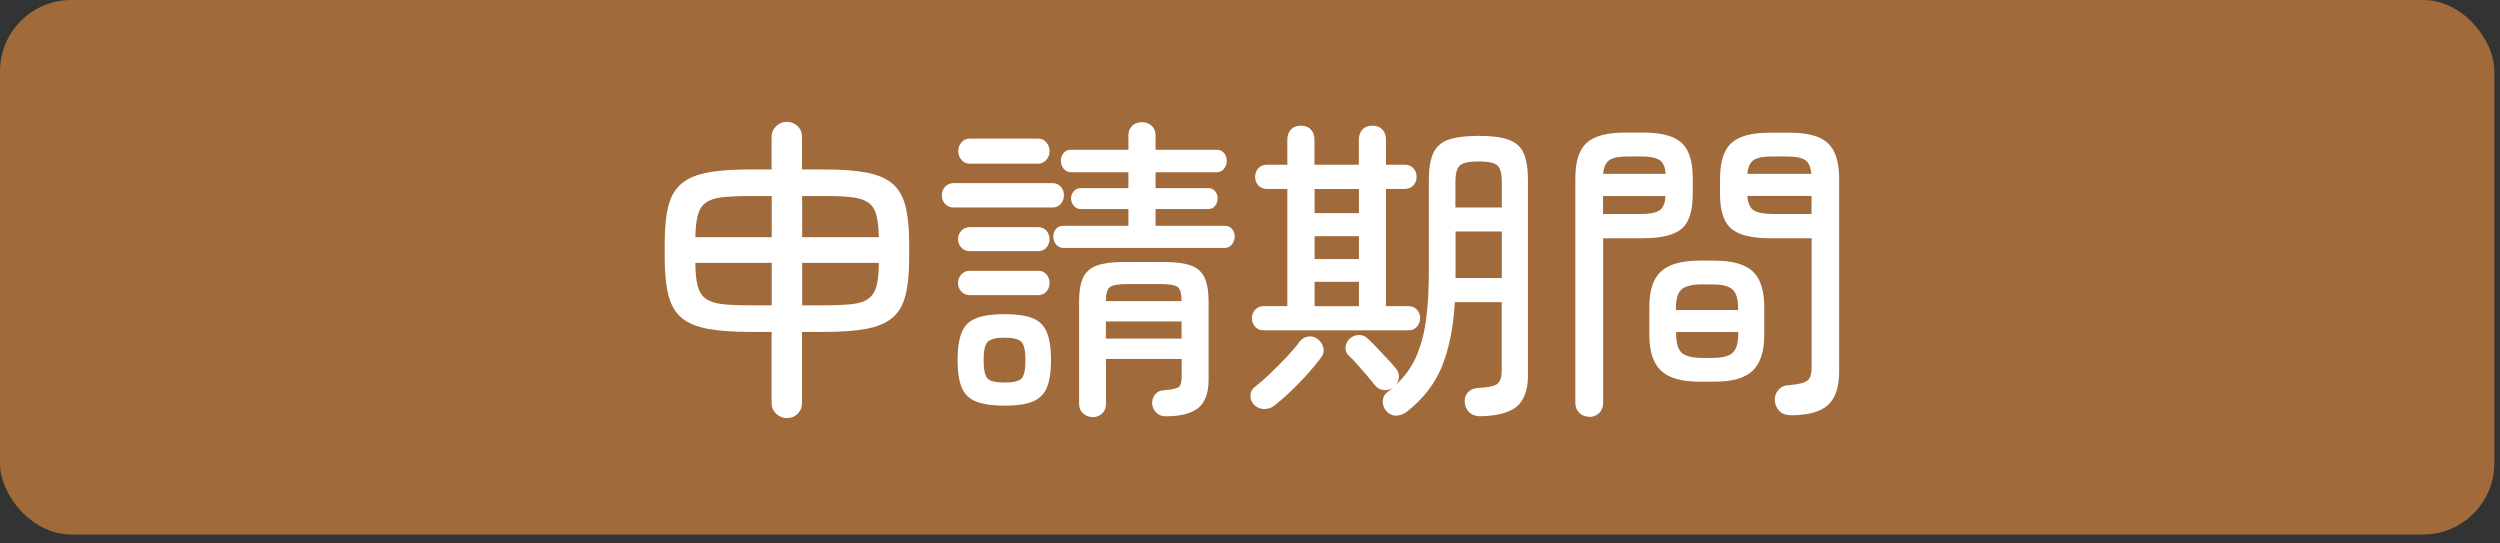 <?xml version="1.0" encoding="UTF-8"?>
<svg width="221px" height="48px" viewBox="0 0 221 48" version="1.1" xmlns="http://www.w3.org/2000/svg" xmlns:xlink="http://www.w3.org/1999/xlink">
    <rect x="0" y="0" width="221" height="48" fill="#333333" stroke="none"/>
    <title>h2-shinsei</title>
    <g id="h2-shinsei" stroke="none" fill="none" fill-rule="evenodd" stroke-width="1">
        <g id="_レイヤー_2">
            <rect id="Rectangle" fill="#A16A3A" fill-rule="nonzero" x="0" y="0" width="220.5" height="47.25" rx="6.3"></rect>
            <path d="M69.56,36.96 C69.21,36.96 68.89,36.83 68.62,36.58 C68.35,36.33 68.21,36.01 68.21,35.61 L68.21,29.34 L66.25,29.34 C64.78,29.34 63.55,29.25 62.58,29.07 C61.61,28.89 60.84,28.58 60.28,28.12 C59.72,27.66 59.33,27 59.1,26.15 C58.88,25.29 58.76,24.18 58.76,22.82 L58.76,21.48 C58.76,20.12 58.87,19.01 59.1,18.16 C59.32,17.31 59.72,16.66 60.28,16.2 C60.84,15.74 61.61,15.43 62.58,15.25 C63.55,15.07 64.77,14.98 66.25,14.98 L68.21,14.98 L68.21,12.12 C68.21,11.73 68.35,11.41 68.62,11.15 C68.89,10.89 69.2,10.77 69.56,10.77 C69.93,10.77 70.25,10.9 70.51,11.15 C70.77,11.4 70.9,11.72 70.9,12.12 L70.9,14.98 L72.89,14.98 C74.38,14.98 75.61,15.07 76.57,15.25 C77.53,15.43 78.29,15.74 78.85,16.2 C79.41,16.66 79.8,17.31 80.03,18.16 C80.25,19.01 80.37,20.12 80.37,21.48 L80.37,22.82 C80.37,24.18 80.26,25.29 80.03,26.15 C79.81,27.01 79.41,27.67 78.85,28.12 C78.29,28.58 77.53,28.89 76.57,29.07 C75.61,29.25 74.38,29.34 72.89,29.34 L70.9,29.34 L70.9,35.61 C70.9,36 70.77,36.32 70.51,36.58 C70.25,36.84 69.93,36.96 69.56,36.96 Z M61.47,20.97 L68.22,20.97 L68.22,17.33 L66.26,17.33 C65.25,17.33 64.44,17.37 63.82,17.44 C63.2,17.51 62.73,17.67 62.39,17.92 C62.05,18.16 61.82,18.53 61.69,19.01 C61.56,19.5 61.48,20.15 61.47,20.97 L61.47,20.97 Z M66.26,26.99 L68.22,26.99 L68.22,23.24 L61.47,23.24 C61.47,24.08 61.54,24.75 61.67,25.26 C61.8,25.76 62.03,26.14 62.37,26.39 C62.71,26.64 63.19,26.81 63.81,26.88 C64.43,26.96 65.25,26.99 66.26,26.99 L66.26,26.99 Z M70.91,20.97 L77.69,20.97 C77.67,20.15 77.6,19.5 77.47,19.01 C77.34,18.52 77.11,18.16 76.77,17.92 C76.43,17.68 75.96,17.52 75.34,17.44 C74.72,17.36 73.91,17.33 72.9,17.33 L70.91,17.33 L70.91,20.97 Z M70.91,26.99 L72.9,26.99 C73.91,26.99 74.72,26.95 75.35,26.88 C75.97,26.81 76.46,26.64 76.79,26.39 C77.12,26.14 77.36,25.76 77.49,25.26 C77.62,24.76 77.69,24.08 77.69,23.24 L70.91,23.24 L70.91,26.99 L70.91,26.99 Z" id="Shape" fill="#FFFFFF" fill-rule="nonzero"></path>
            <path d="M84.3,18.34 C83.98,18.34 83.73,18.23 83.54,18.02 C83.35,17.81 83.26,17.55 83.26,17.25 C83.26,16.97 83.35,16.72 83.54,16.51 C83.73,16.3 83.98,16.19 84.3,16.19 L93.04,16.19 C93.36,16.19 93.6,16.3 93.78,16.51 C93.96,16.72 94.05,16.97 94.05,17.25 C94.05,17.55 93.96,17.81 93.78,18.02 C93.6,18.23 93.36,18.34 93.04,18.34 L84.3,18.34 Z M88.8,35.86 C87.75,35.86 86.93,35.74 86.32,35.51 C85.71,35.28 85.28,34.87 85.03,34.29 C84.78,33.71 84.65,32.89 84.65,31.83 C84.65,30.77 84.78,29.94 85.03,29.35 C85.28,28.76 85.71,28.35 86.32,28.12 C86.93,27.89 87.75,27.77 88.8,27.77 C89.85,27.77 90.67,27.89 91.26,28.12 C91.86,28.35 92.28,28.76 92.53,29.35 C92.78,29.94 92.91,30.76 92.91,31.83 C92.91,32.9 92.78,33.72 92.53,34.29 C92.28,34.87 91.85,35.27 91.26,35.51 C90.67,35.75 89.84,35.86 88.8,35.86 Z M85.72,22.2 C85.42,22.2 85.17,22.09 84.98,21.88 C84.78,21.67 84.69,21.42 84.69,21.14 C84.69,20.86 84.79,20.61 84.98,20.4 C85.18,20.19 85.42,20.08 85.72,20.08 L91.77,20.08 C92.09,20.08 92.33,20.19 92.51,20.4 C92.69,20.61 92.78,20.86 92.78,21.14 C92.78,21.42 92.69,21.67 92.51,21.88 C92.33,22.09 92.09,22.2 91.77,22.2 L85.72,22.2 Z M85.72,26.09 C85.42,26.09 85.17,25.98 84.98,25.77 C84.78,25.56 84.69,25.31 84.69,25.03 C84.69,24.73 84.79,24.47 84.98,24.26 C85.18,24.05 85.42,23.94 85.72,23.94 L91.77,23.94 C92.09,23.94 92.33,24.05 92.51,24.26 C92.69,24.47 92.78,24.73 92.78,25.03 C92.78,25.31 92.69,25.56 92.51,25.77 C92.33,25.98 92.09,26.09 91.77,26.09 L85.72,26.09 Z M85.75,14.47 C85.43,14.47 85.18,14.36 84.99,14.13 C84.8,13.91 84.71,13.65 84.71,13.37 C84.71,13.07 84.8,12.81 84.99,12.59 C85.18,12.37 85.43,12.25 85.75,12.25 L91.74,12.25 C92.06,12.25 92.31,12.36 92.5,12.59 C92.69,12.81 92.78,13.08 92.78,13.37 C92.78,13.65 92.69,13.9 92.5,14.13 C92.31,14.35 92.06,14.47 91.74,14.47 L85.75,14.47 Z M88.8,33.82 C89.56,33.82 90.06,33.7 90.3,33.46 C90.53,33.22 90.65,32.68 90.65,31.84 C90.65,31 90.53,30.48 90.3,30.23 C90.07,29.98 89.57,29.85 88.8,29.85 C88.03,29.85 87.54,29.98 87.3,30.23 C87.06,30.48 86.95,31.02 86.95,31.84 C86.95,32.66 87.07,33.22 87.3,33.46 C87.53,33.7 88.03,33.82 88.8,33.82 Z M94.04,21.92 C93.74,21.92 93.51,21.81 93.35,21.6 C93.19,21.39 93.11,21.16 93.11,20.91 C93.11,20.65 93.19,20.42 93.35,20.24 C93.51,20.05 93.74,19.96 94.04,19.96 L99.75,19.96 L99.75,18.48 L95.52,18.48 C95.28,18.48 95.08,18.38 94.92,18.19 C94.76,17.99 94.68,17.77 94.68,17.53 C94.68,17.31 94.76,17.1 94.92,16.91 C95.08,16.72 95.28,16.63 95.52,16.63 L99.75,16.63 L99.75,15.23 L94.71,15.23 C94.41,15.23 94.18,15.12 94.02,14.91 C93.86,14.7 93.78,14.47 93.78,14.22 C93.78,13.96 93.86,13.73 94.02,13.53 C94.18,13.33 94.41,13.24 94.71,13.24 L99.75,13.24 L99.75,11.95 C99.75,11.6 99.87,11.32 100.1,11.11 C100.33,10.9 100.62,10.8 100.95,10.8 C101.28,10.8 101.57,10.9 101.8,11.11 C102.03,11.32 102.15,11.6 102.15,11.95 L102.15,13.24 L107.55,13.24 C107.83,13.24 108.05,13.34 108.21,13.53 C108.37,13.73 108.45,13.95 108.45,14.22 C108.45,14.46 108.37,14.69 108.21,14.91 C108.05,15.12 107.83,15.23 107.55,15.23 L102.15,15.23 L102.15,16.63 L106.8,16.63 C107.06,16.63 107.27,16.72 107.42,16.91 C107.57,17.1 107.64,17.3 107.64,17.53 C107.64,17.77 107.57,17.99 107.42,18.19 C107.27,18.39 107.06,18.48 106.8,18.48 L102.15,18.48 L102.15,19.96 L108.25,19.96 C108.53,19.96 108.75,20.05 108.91,20.24 C109.07,20.43 109.15,20.65 109.15,20.91 C109.15,21.15 109.07,21.38 108.91,21.6 C108.75,21.81 108.53,21.92 108.25,21.92 L94.03,21.92 L94.04,21.92 Z M96.59,36.87 C96.27,36.87 95.99,36.76 95.75,36.55 C95.51,36.34 95.39,36.05 95.39,35.7 L95.39,26.63 C95.39,25.75 95.51,25.06 95.74,24.56 C95.97,24.06 96.37,23.7 96.94,23.48 C97.51,23.27 98.3,23.16 99.31,23.16 L102.92,23.16 C103.95,23.16 104.74,23.27 105.3,23.48 C105.86,23.69 106.26,24.05 106.49,24.56 C106.72,25.07 106.84,25.75 106.84,26.63 L106.84,33.55 C106.84,34.74 106.53,35.58 105.92,36.07 C105.3,36.56 104.35,36.8 103.06,36.8 C102.72,36.8 102.45,36.7 102.23,36.49 C102.01,36.28 101.89,36.03 101.85,35.73 C101.83,35.41 101.91,35.13 102.09,34.89 C102.27,34.65 102.53,34.52 102.89,34.5 C103.58,34.44 104.01,34.35 104.19,34.22 C104.37,34.09 104.46,33.77 104.46,33.27 L104.46,31.73 L97.77,31.73 L97.77,35.71 C97.77,36.06 97.65,36.35 97.42,36.56 C97.19,36.77 96.91,36.88 96.59,36.88 L96.59,36.87 Z M97.76,26.62 L104.45,26.62 C104.45,25.95 104.33,25.53 104.09,25.36 C103.85,25.19 103.31,25.11 102.49,25.11 L99.72,25.11 C98.92,25.11 98.39,25.19 98.14,25.36 C97.89,25.53 97.76,25.95 97.76,26.62 L97.76,26.62 Z M97.76,29.93 L104.45,29.93 L104.45,28.42 L97.76,28.42 L97.76,29.93 Z" id="Shape" fill="#FFFFFF" fill-rule="nonzero"></path>
            <path d="M112.68,35.84 C112.42,36.05 112.12,36.15 111.78,36.16 C111.44,36.16 111.15,36.05 110.88,35.81 C110.66,35.59 110.54,35.32 110.54,35 C110.54,34.68 110.65,34.43 110.88,34.24 C111.25,33.96 111.7,33.58 112.21,33.09 C112.72,32.6 113.23,32.1 113.72,31.58 C114.21,31.06 114.6,30.6 114.88,30.21 C115.09,29.95 115.34,29.79 115.65,29.75 C115.96,29.7 116.24,29.78 116.5,29.99 C116.76,30.2 116.92,30.45 116.99,30.76 C117.05,31.07 116.99,31.35 116.78,31.61 C116.42,32.1 116,32.6 115.52,33.14 C115.03,33.67 114.54,34.18 114.04,34.65 C113.54,35.13 113.08,35.52 112.67,35.84 L112.68,35.84 Z M111.73,29.2 C111.41,29.2 111.16,29.1 110.96,28.89 C110.76,28.68 110.67,28.43 110.67,28.13 C110.67,27.83 110.77,27.58 110.96,27.37 C111.16,27.16 111.41,27.06 111.73,27.06 L113.8,27.06 L113.8,16.7 L112.01,16.7 C111.69,16.7 111.44,16.6 111.24,16.39 C111.04,16.18 110.95,15.93 110.95,15.63 C110.95,15.33 111.05,15.08 111.24,14.87 C111.44,14.66 111.69,14.56 112.01,14.56 L113.8,14.56 L113.8,12.35 C113.8,11.98 113.91,11.68 114.12,11.45 C114.33,11.23 114.63,11.11 115,11.11 C115.37,11.11 115.67,11.22 115.88,11.45 C116.09,11.67 116.2,11.97 116.2,12.35 L116.2,14.56 L120.12,14.56 L120.12,12.35 C120.12,11.98 120.23,11.68 120.44,11.45 C120.65,11.22 120.95,11.11 121.32,11.11 C121.69,11.11 121.99,11.22 122.2,11.45 C122.41,11.67 122.52,11.97 122.52,12.35 L122.52,14.56 L124.17,14.56 C124.49,14.56 124.74,14.66 124.94,14.87 C125.14,15.08 125.23,15.33 125.23,15.63 C125.23,15.93 125.13,16.18 124.94,16.39 C124.74,16.6 124.49,16.7 124.17,16.7 L122.52,16.7 L122.52,27.06 L124.48,27.06 C124.8,27.06 125.05,27.16 125.25,27.37 C125.45,27.58 125.54,27.83 125.54,28.13 C125.54,28.43 125.44,28.68 125.25,28.89 C125.05,29.1 124.8,29.2 124.48,29.2 L111.71,29.2 L111.73,29.2 Z M116.21,18.84 L120.13,18.84 L120.13,16.71 L116.21,16.71 L116.21,18.84 Z M116.21,22.9 L120.13,22.9 L120.13,20.88 L116.21,20.88 L116.21,22.9 Z M116.21,27.07 L120.13,27.07 L120.13,24.91 L116.21,24.91 L116.21,27.07 Z M130.77,36.79 C130.42,36.79 130.12,36.67 129.87,36.44 C129.63,36.21 129.5,35.9 129.48,35.53 C129.46,35.19 129.56,34.91 129.77,34.68 C129.98,34.45 130.27,34.32 130.62,34.3 C131.48,34.26 132.05,34.15 132.33,33.96 C132.61,33.77 132.75,33.36 132.75,32.73 L132.75,26.71 L128.61,26.71 C128.48,28.93 128.1,30.82 127.48,32.37 C126.85,33.92 125.81,35.26 124.36,36.4 C124.08,36.62 123.76,36.74 123.41,36.74 C123.06,36.74 122.76,36.59 122.51,36.29 C122.3,36.03 122.22,35.73 122.24,35.41 C122.27,35.08 122.41,34.83 122.67,34.64 C122.84,34.53 122.99,34.41 123.12,34.28 C122.9,34.45 122.62,34.51 122.31,34.48 C121.99,34.44 121.74,34.3 121.55,34.06 C121.38,33.84 121.15,33.56 120.86,33.22 C120.57,32.88 120.28,32.55 119.98,32.21 C119.68,31.87 119.43,31.61 119.22,31.43 C119,31.21 118.91,30.95 118.95,30.66 C119,30.37 119.11,30.13 119.3,29.95 C119.56,29.73 119.84,29.61 120.14,29.61 C120.44,29.61 120.71,29.73 120.95,29.97 C121.16,30.16 121.41,30.41 121.72,30.74 C122.03,31.07 122.34,31.39 122.64,31.72 C122.95,32.05 123.19,32.31 123.35,32.52 C123.57,32.76 123.68,33.02 123.67,33.3 C123.67,33.58 123.55,33.83 123.35,34.06 C124.15,33.33 124.76,32.5 125.18,31.55 C125.6,30.61 125.89,29.52 126.06,28.27 C126.23,27.03 126.31,25.6 126.31,23.97 L126.31,15.91 C126.31,14.9 126.44,14.11 126.7,13.54 C126.96,12.97 127.41,12.57 128.04,12.35 C128.67,12.13 129.56,12.01 130.7,12.01 C131.84,12.01 132.73,12.12 133.36,12.35 C133.99,12.58 134.44,12.97 134.69,13.54 C134.94,14.11 135.07,14.9 135.07,15.91 L135.07,33.21 C135.07,34.46 134.74,35.37 134.09,35.93 C133.44,36.49 132.32,36.78 130.73,36.8 L130.77,36.79 Z M128.67,18.34 L132.76,18.34 L132.76,16.07 C132.76,15.32 132.62,14.84 132.35,14.61 C132.08,14.38 131.53,14.27 130.71,14.27 C129.89,14.27 129.34,14.38 129.07,14.61 C128.8,14.84 128.66,15.32 128.66,16.07 L128.66,18.34 L128.67,18.34 Z M128.67,24.58 L132.76,24.58 L132.76,20.46 L128.67,20.46 L128.67,24.58 Z" id="Shape" fill="#FFFFFF" fill-rule="nonzero"></path>
            <path d="M140.49,36.84 C140.15,36.84 139.86,36.73 139.62,36.5 C139.38,36.27 139.26,35.98 139.26,35.6 L139.26,15.76 C139.26,14.27 139.6,13.22 140.27,12.62 C140.94,12.02 142.07,11.72 143.66,11.72 L145.28,11.72 C146.87,11.72 147.99,12.02 148.65,12.62 C149.31,13.22 149.64,14.26 149.64,15.76 L149.64,17.16 C149.64,18.65 149.31,19.68 148.65,20.23 C147.99,20.78 146.86,21.06 145.28,21.06 L141.72,21.06 L141.72,35.62 C141.72,35.99 141.6,36.29 141.36,36.52 C141.12,36.74 140.83,36.86 140.49,36.86 L140.49,36.84 Z M141.72,15.37 L147.24,15.37 C147.2,14.75 147.02,14.34 146.69,14.14 C146.36,13.93 145.82,13.83 145.05,13.83 L143.93,13.83 C143.16,13.83 142.62,13.93 142.29,14.14 C141.96,14.35 141.77,14.76 141.72,15.37 L141.72,15.37 Z M141.72,18.92 L145.05,18.92 C145.83,18.92 146.38,18.81 146.7,18.6 C147.02,18.39 147.19,17.96 147.23,17.33 L141.71,17.33 L141.71,18.93 L141.72,18.92 Z M150.23,33.74 C148.66,33.74 147.53,33.42 146.84,32.77 C146.15,32.13 145.8,31.07 145.8,29.59 L145.8,27.15 C145.8,25.68 146.14,24.62 146.84,23.99 C147.53,23.36 148.66,23.04 150.23,23.04 L151.57,23.04 C153.14,23.04 154.26,23.36 154.94,23.99 C155.62,24.62 155.96,25.68 155.96,27.15 L155.96,29.59 C155.96,31.06 155.62,32.12 154.94,32.77 C154.26,33.42 153.13,33.74 151.57,33.74 L150.23,33.74 Z M148.16,27.41 L153.65,27.41 L153.65,27.27 C153.65,26.45 153.49,25.89 153.16,25.59 C152.83,25.29 152.23,25.14 151.35,25.14 L150.45,25.14 C149.57,25.14 148.97,25.29 148.64,25.59 C148.31,25.89 148.15,26.45 148.15,27.27 L148.15,27.41 L148.16,27.41 Z M150.46,31.64 L151.36,31.64 C152.24,31.64 152.84,31.49 153.17,31.18 C153.5,30.87 153.66,30.31 153.66,29.49 L153.66,29.35 L148.17,29.35 L148.17,29.49 C148.17,30.31 148.33,30.88 148.66,31.18 C148.99,31.49 149.59,31.64 150.47,31.64 L150.46,31.64 Z M158.27,36.7 C157.86,36.7 157.54,36.58 157.3,36.34 C157.07,36.1 156.93,35.79 156.89,35.42 C156.87,35.07 156.97,34.75 157.2,34.48 C157.42,34.21 157.74,34.06 158.15,34.05 C158.75,33.99 159.19,33.92 159.47,33.81 C159.75,33.71 159.93,33.54 160.02,33.32 C160.1,33.1 160.15,32.77 160.15,32.34 L160.15,21.06 L156.45,21.06 C154.86,21.06 153.73,20.78 153.06,20.23 C152.39,19.68 152.05,18.66 152.05,17.16 L152.05,15.79 C152.05,14.3 152.39,13.25 153.06,12.64 C153.73,12.03 154.86,11.73 156.45,11.73 L158.21,11.73 C159.78,11.73 160.9,12.03 161.57,12.64 C162.24,13.25 162.58,14.3 162.58,15.79 L162.58,32.84 C162.58,34.22 162.25,35.21 161.59,35.81 C160.93,36.41 159.82,36.71 158.27,36.71 L158.27,36.7 Z M154.46,15.37 L160.12,15.37 C160.06,14.75 159.88,14.34 159.56,14.14 C159.24,13.93 158.69,13.83 157.91,13.83 L156.68,13.83 C155.91,13.83 155.37,13.93 155.04,14.14 C154.71,14.35 154.52,14.76 154.47,15.37 L154.46,15.37 Z M156.67,18.92 L160.14,18.92 L160.14,17.32 L154.46,17.32 C154.52,17.95 154.7,18.38 155.02,18.59 C155.34,18.8 155.89,18.91 156.67,18.91 L156.67,18.92 Z" id="Shape" fill="#FFFFFF" fill-rule="nonzero"></path>
        </g>
    </g>
</svg>